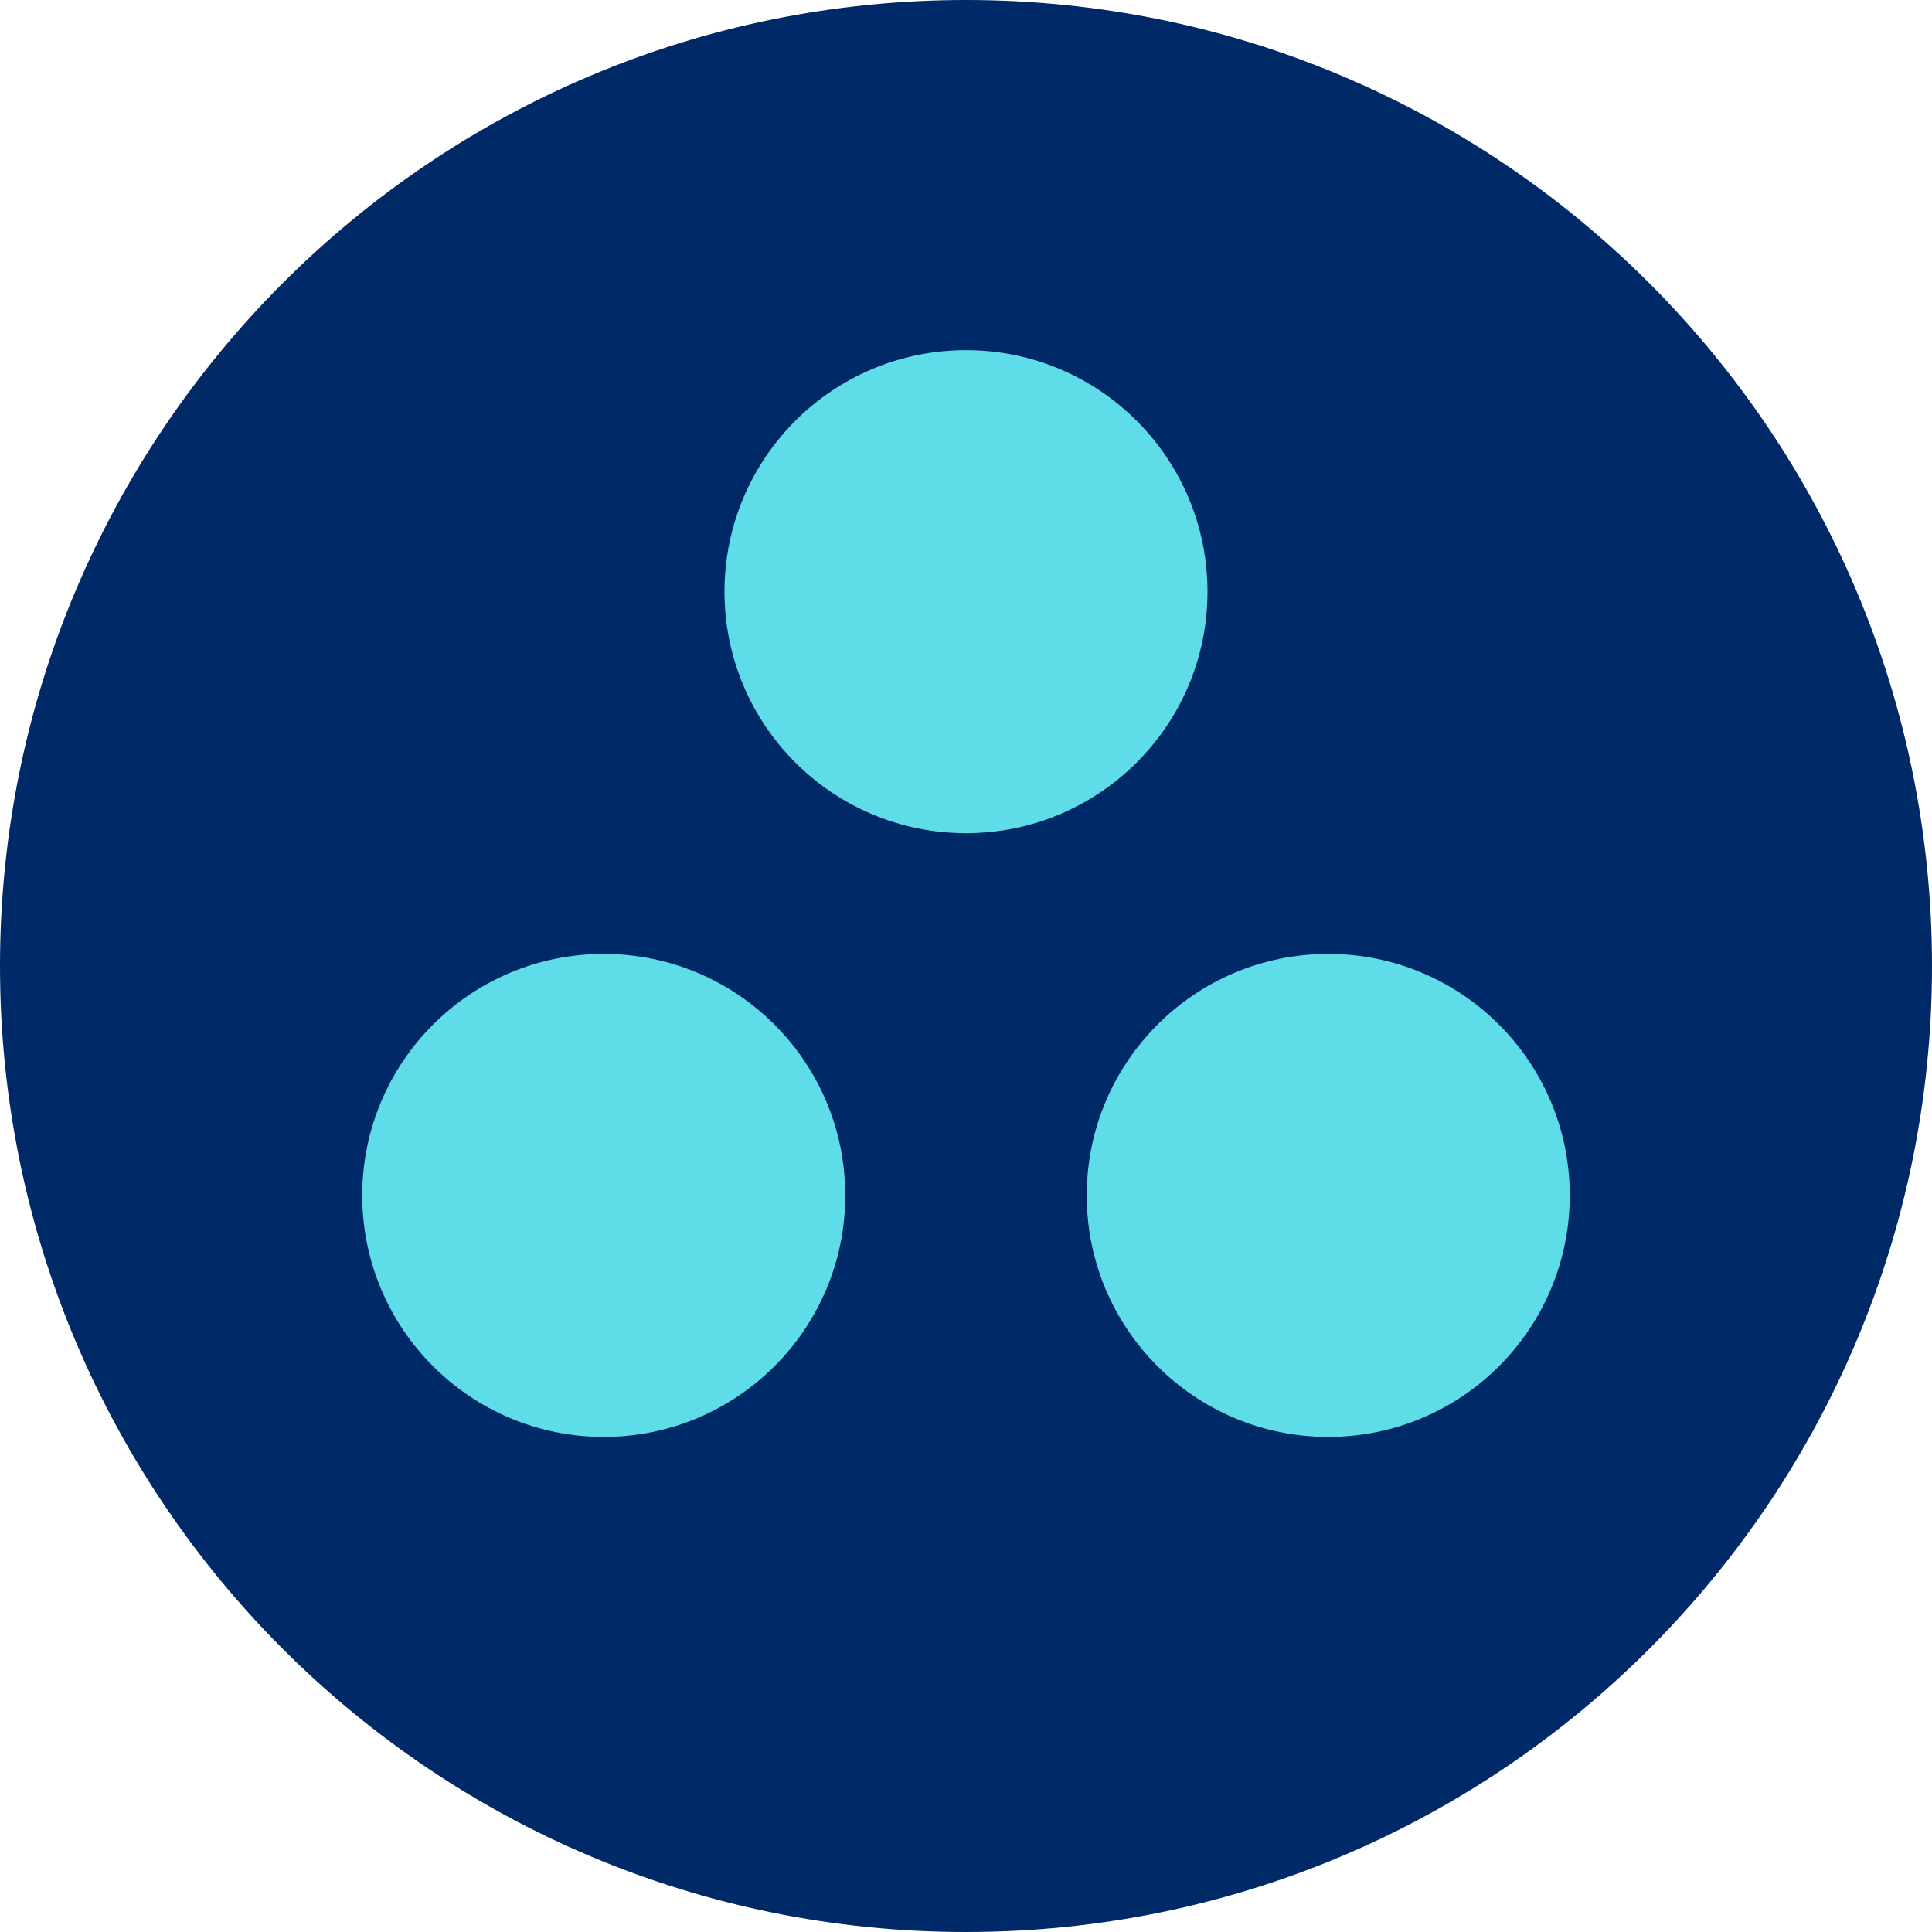 <svg xmlns:xlink="http://www.w3.org/1999/xlink" xmlns="http://www.w3.org/2000/svg" preserveAspectRatio="xMidYMid meet" data-bbox="20 20 160 160" viewBox="20 20 160 160" height="200" width="200" data-type="color" aria-labelledby="svgcid-ei722u-rnco1w"><defs><style>#comp-ld1dkeqp2 svg [data-color="1"] {fill: #002968;}#comp-ld1dkeqp2 svg [data-color="2"] {fill: #5EDDE9;}</style></defs><title id="svgcid-ei722u-rnco1w">Three small blue circles are positioned in a big navy circle</title><g><path fill="#002968" d="M180 100c0 44.183-35.817 80-80 80s-80-35.817-80-80 35.817-80 80-80 80 35.817 80 80z" data-color="1"></path><path fill="#5EDDE9" d="M150 119c0 11.046-8.954 20-20 20s-20-8.954-20-20 8.954-20 20-20 20 8.954 20 20z" data-color="2"></path><path fill="#5EDDE9" d="M90 119c0 11.046-8.954 20-20 20s-20-8.954-20-20 8.954-20 20-20 20 8.954 20 20z" data-color="2"></path><path fill="#5EDDE9" d="M120 69c0 11.046-8.954 20-20 20s-20-8.954-20-20 8.954-20 20-20 20 8.954 20 20z" data-color="2"></path></g></svg>